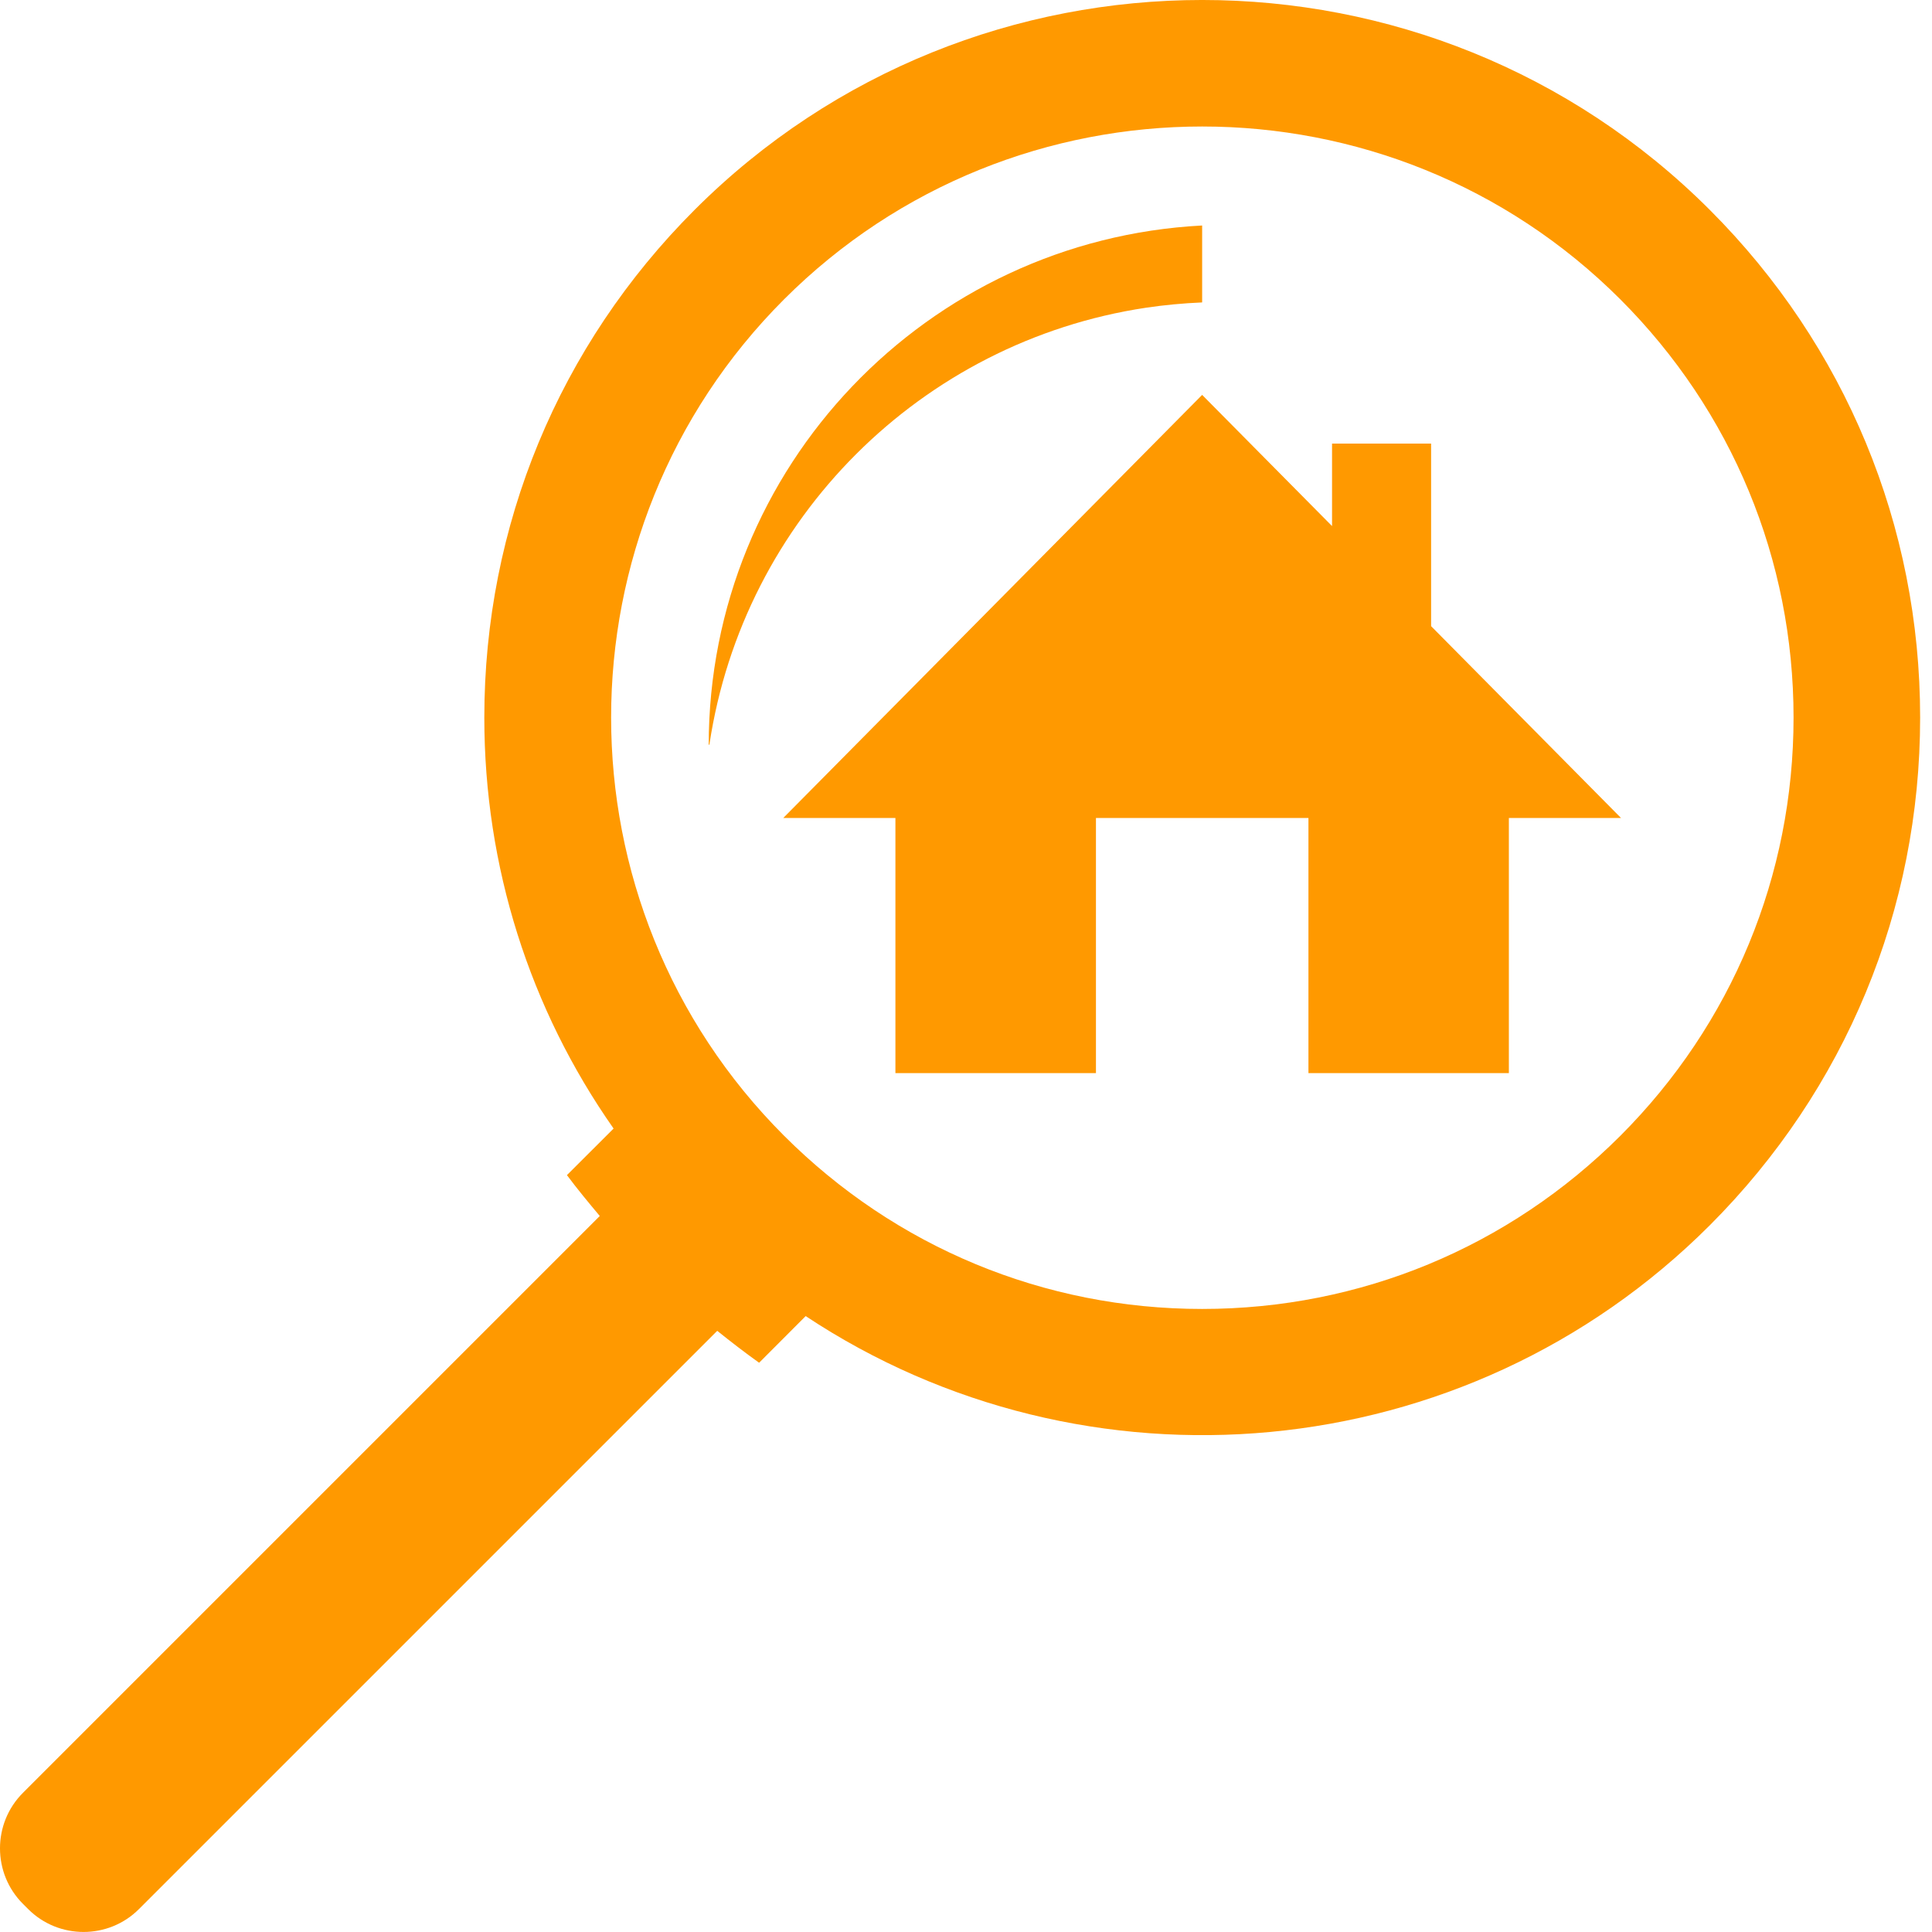 <?xml version="1.0" encoding="UTF-8" standalone="no"?><!DOCTYPE svg PUBLIC "-//W3C//DTD SVG 1.1//EN" "http://www.w3.org/Graphics/SVG/1.1/DTD/svg11.dtd"><svg width="100%" height="100%" viewBox="0 0 88 88" version="1.1" xmlns="http://www.w3.org/2000/svg" xmlns:xlink="http://www.w3.org/1999/xlink" xml:space="preserve" xmlns:serif="http://www.serif.com/" style="fill-rule:evenodd;clip-rule:evenodd;stroke-linejoin:round;stroke-miterlimit:2;"><g><path d="M73.835,37.258l-8.65,-8.737l0,-8.317l-4.512,0l-0,3.758l-5.917,-5.975l-19.079,19.271l5.108,0l0,11.621l9.134,0l-0,-11.621l9.679,0l-0,11.621l9.129,0l0,-11.621l5.108,0Z" style="fill:#f90;fill-rule:nonzero;"/></g><g><path d="M77.881,9.562c-12.75,-12.75 -33.496,-12.75 -46.246,0c-6.175,6.175 -9.575,14.388 -9.575,23.121c0,6.796 2.067,13.271 5.888,18.721l-2.125,2.121c0.475,0.637 0.983,1.25 1.496,1.862l-26.275,26.275c-1.392,1.392 -1.392,3.663 -0,5.055l0.237,0.237c1.388,1.392 3.663,1.392 5.05,0l26.338,-26.337c0.629,0.504 1.258,0.991 1.908,1.454l2.121,-2.125c12.692,8.416 30.008,7.037 41.183,-4.138c6.175,-6.179 9.579,-14.387 9.579,-23.125c0,-8.733 -3.404,-16.946 -9.579,-23.121m-4.075,42.171c-5.087,5.084 -11.854,7.888 -19.05,7.888c-7.191,-0 -13.954,-2.804 -19.041,-7.888c-10.505,-10.504 -10.505,-27.591 -0.005,-38.096c10.505,-10.5 27.592,-10.5 38.096,0c5.088,5.092 7.888,11.855 7.888,19.046c-0,7.196 -2.804,13.963 -7.888,19.05" style="fill:#f90;fill-rule:nonzero;"/></g><g><path d="M54.756,10.271l0,3.504c-0.866,0.037 -1.721,0.117 -2.562,0.242c-10.234,1.541 -18.334,9.612 -19.879,19.883l-0.034,0.037c0,-12.683 9.954,-23.012 22.475,-23.666" style="fill:#f90;fill-rule:nonzero;"/></g></svg>